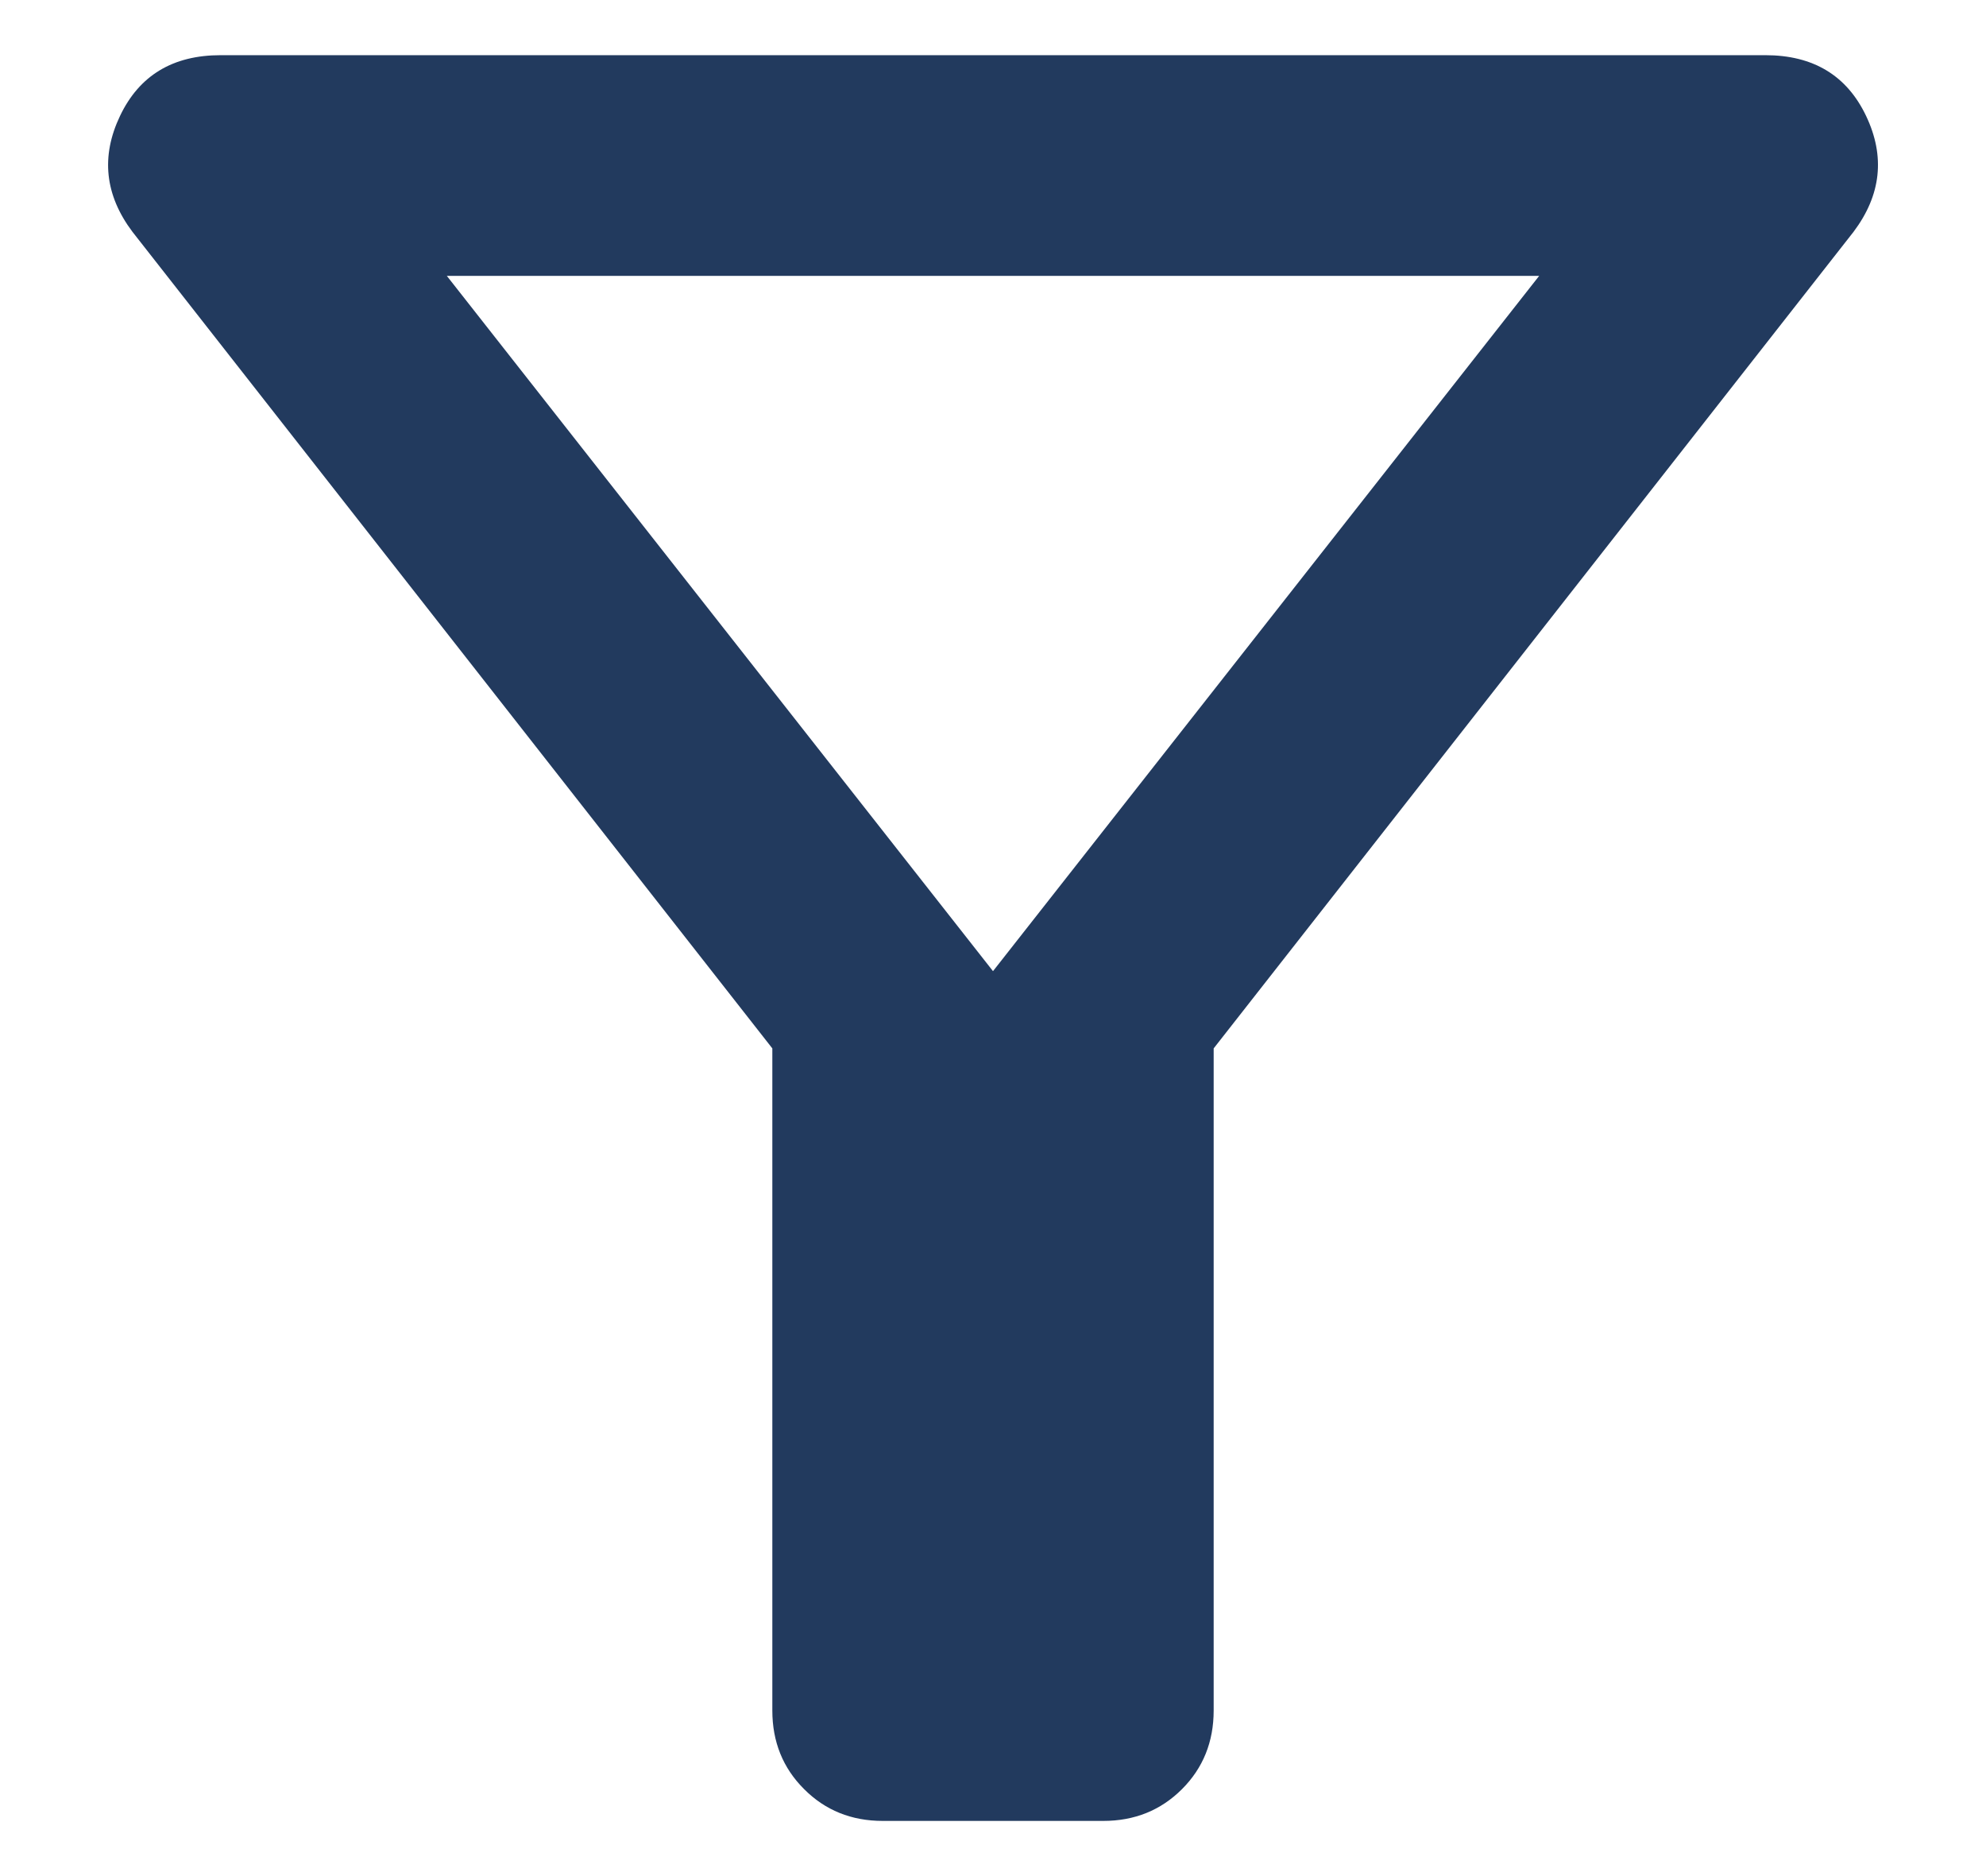 <svg width="18" height="17" viewBox="0 0 18 17" fill="none" xmlns="http://www.w3.org/2000/svg">
<path d="M8 16.5C7.717 16.5 7.479 16.404 7.288 16.212C7.096 16.021 7 15.783 7 15.5V9.5L1.2 2.1C0.95 1.767 0.913 1.417 1.088 1.05C1.263 0.683 1.567 0.5 2 0.5H16C16.433 0.5 16.738 0.683 16.913 1.05C17.088 1.417 17.05 1.767 16.8 2.1L11 9.5V15.5C11 15.783 10.904 16.021 10.713 16.212C10.521 16.404 10.283 16.5 10 16.5H8ZM9 8.8L13.95 2.5H4.05L9 8.8Z" fill="#223A5E"/>
</svg>
